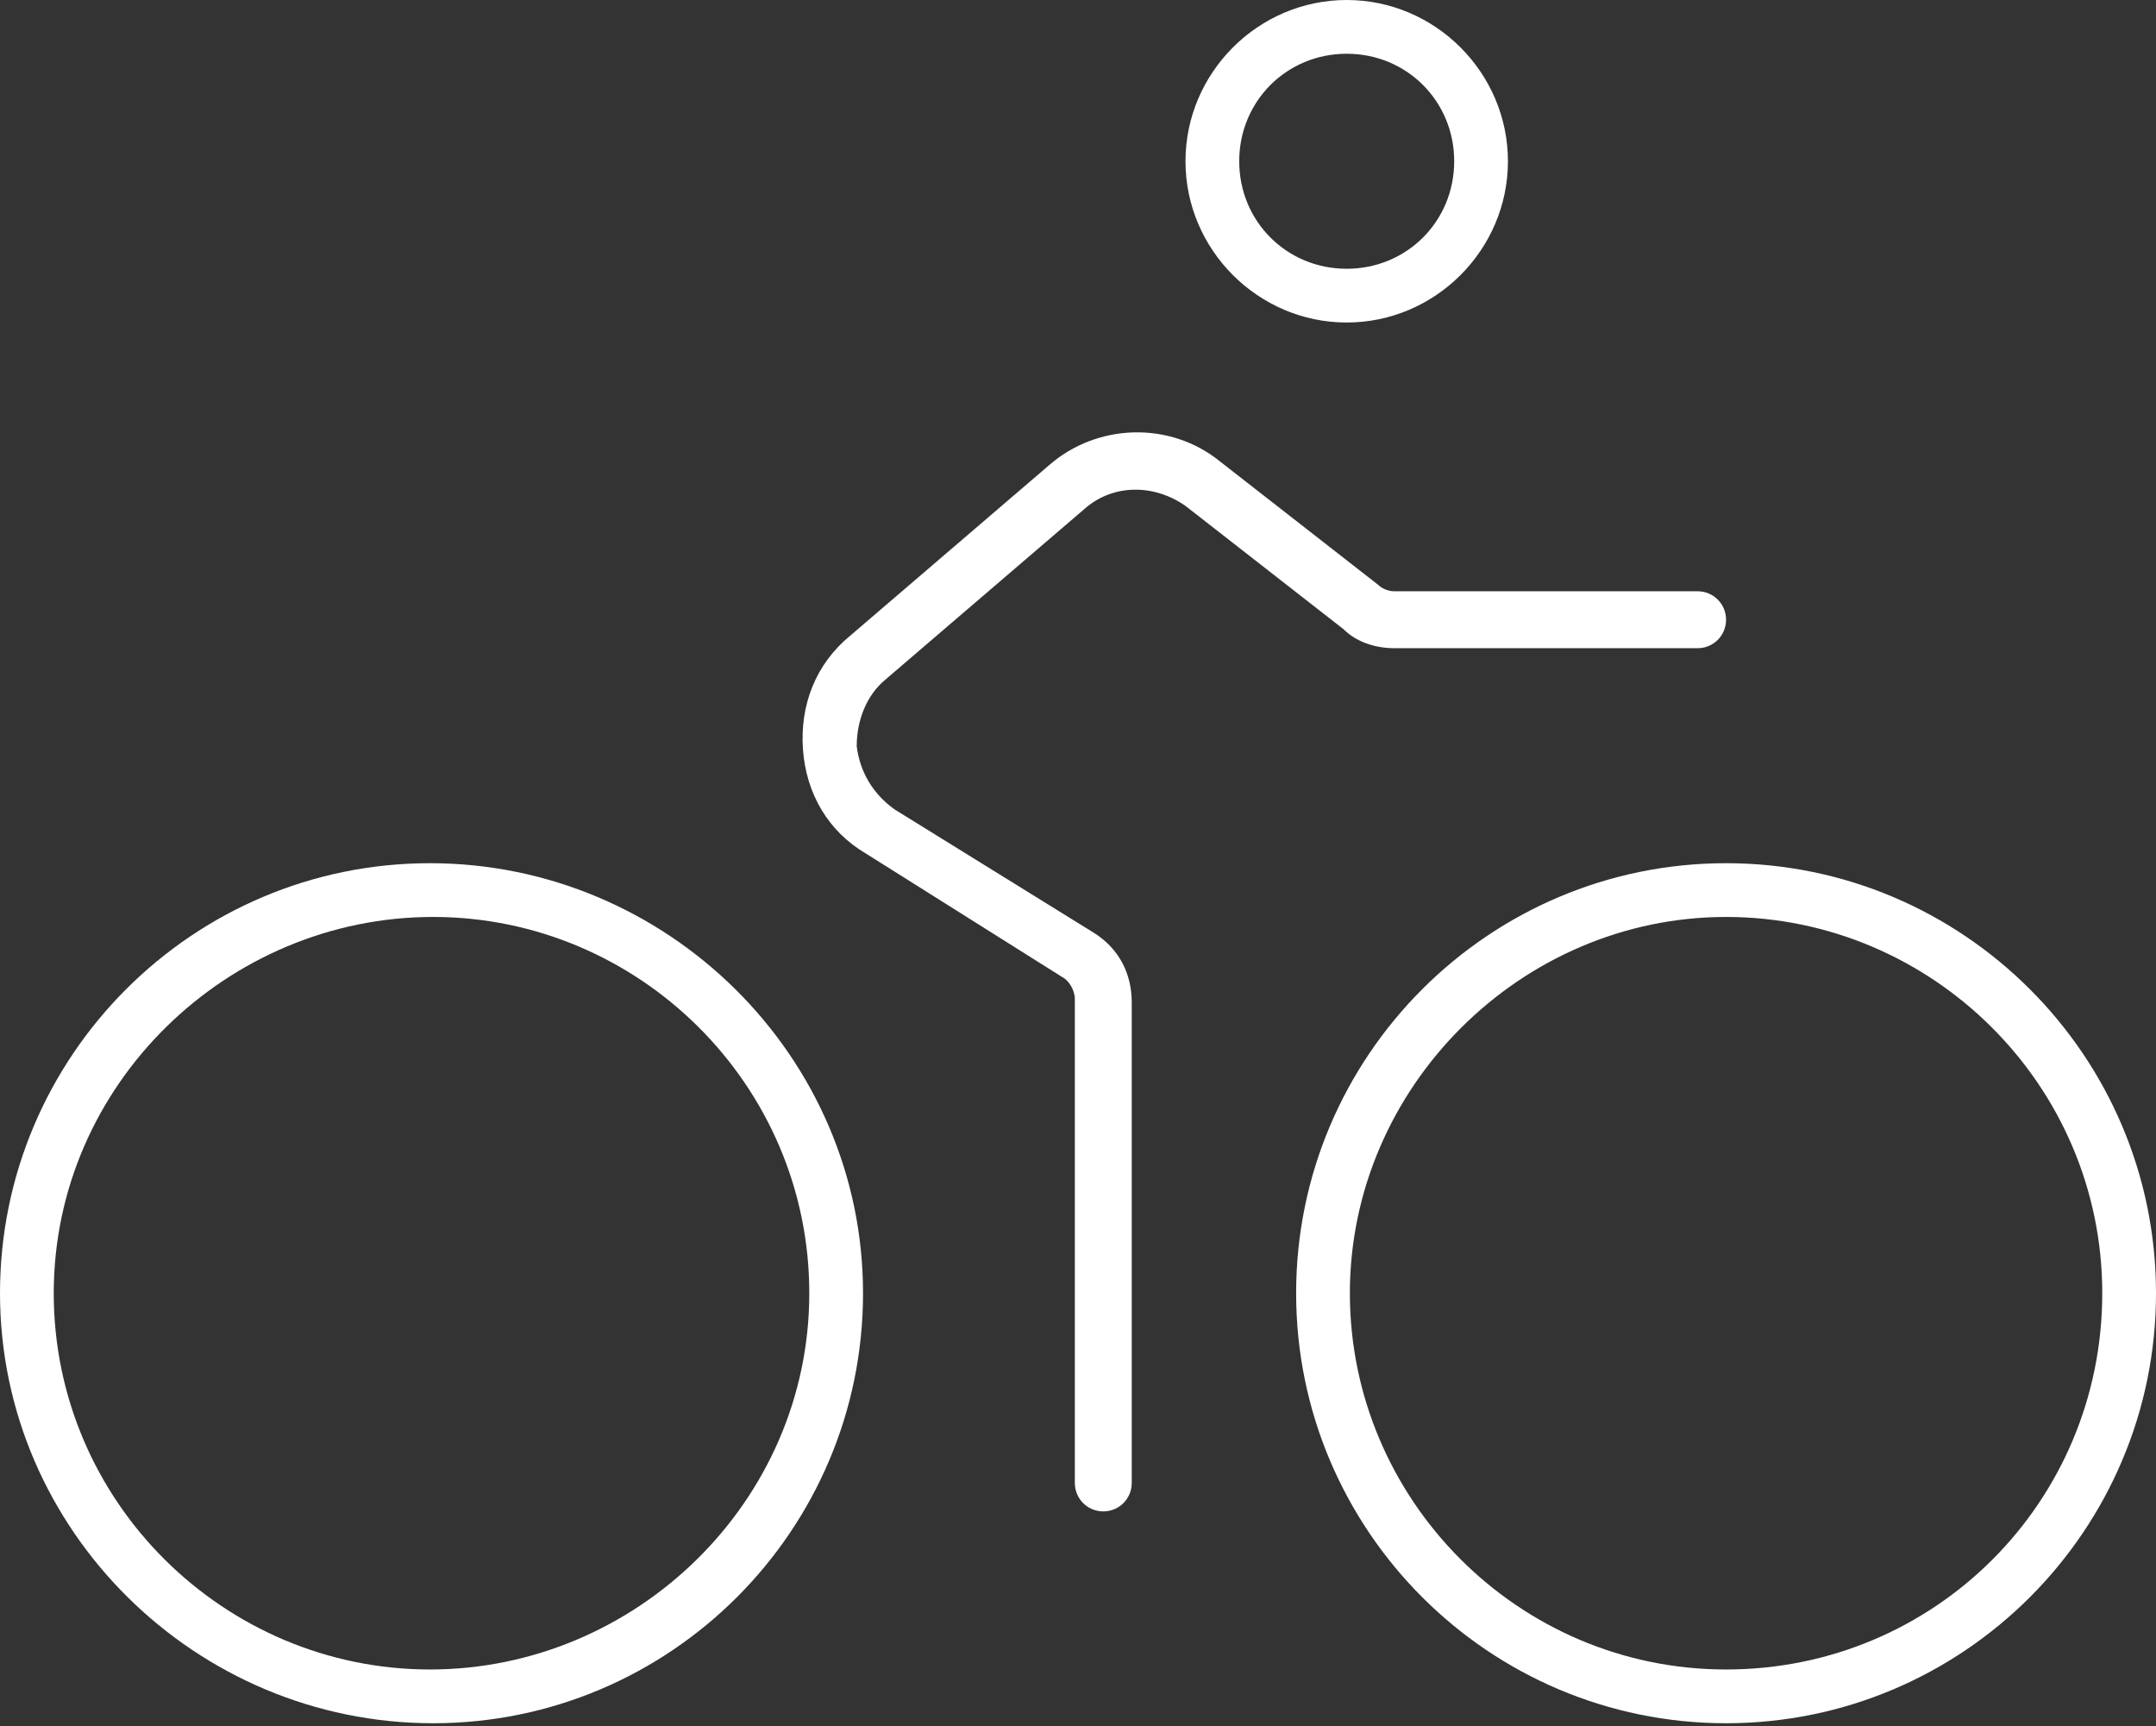 <?xml version="1.0" encoding="utf-8"?>
<!-- Generator: Adobe Illustrator 25.3.0, SVG Export Plug-In . SVG Version: 6.00 Build 0)  -->
<svg version="1.1" id="Layer_1" xmlns="http://www.w3.org/2000/svg" xmlns:xlink="http://www.w3.org/1999/xlink" x="0px" y="0px"
	 viewBox="0 0 68.2 54.6" style="enable-background:new 0 0 68.2 54.6;" xml:space="preserve">
<rect x="0" y="0" width="68.2" height="54.6" fill="#333333" stroke="none"/>
<style type="text/css">
	.st0{fill:#FFFFFF;}
</style>
<path class="st0" d="M27.3,40.9c0,7.5-6.1,13.6-13.6,13.6S0,48.4,0,40.9c0-7.5,6.1-13.6,13.6-13.6S27.3,33.4,27.3,40.9z M25.6,40.9
	c0-6.6-5.4-11.9-11.9-11.9S1.7,34.3,1.7,40.9s5.4,11.9,11.9,11.9S25.6,47.5,25.6,40.9z M42.5,19.9l-5-3.9c-1-0.7-2.3-0.7-3.2,0.1
	L28,21.5c-0.6,0.5-0.9,1.3-0.9,2.1c0.1,0.8,0.5,1.5,1.2,2l6.3,3.9c0.8,0.5,1.2,1.3,1.2,2.2v15.2c0,0.5-0.4,0.9-0.9,0.9
	s-0.9-0.4-0.9-0.9V31.6c0-0.3-0.2-0.6-0.4-0.7L27.4,27c-1.2-0.7-1.9-1.9-2-3.3c-0.1-1.4,0.4-2.7,1.5-3.6l6.3-5.4
	c1.5-1.3,3.8-1.4,5.4-0.1l5,3.9c0.1,0.1,0.3,0.2,0.5,0.2h9.6c0.5,0,0.9,0.4,0.9,0.9s-0.4,0.9-0.9,0.9h-9.6
	C43.5,20.5,42.9,20.3,42.5,19.9z M37.5,5.1c0-2.8,2.3-5.1,5.1-5.1s5.1,2.3,5.1,5.1s-2.3,5.1-5.1,5.1S37.5,7.9,37.5,5.1z M39.2,5.1
	c0,1.9,1.5,3.4,3.4,3.4S46,7,46,5.1s-1.5-3.4-3.4-3.4S39.2,3.2,39.2,5.1z M68.2,40.9c0,7.5-6.1,13.6-13.6,13.6s-13.6-6.1-13.6-13.6
	c0-7.5,6.1-13.6,13.6-13.6S68.2,33.4,68.2,40.9z M66.5,40.9c0-6.6-5.4-11.9-11.9-11.9s-11.9,5.4-11.9,11.9S48,52.8,54.6,52.8
	S66.5,47.5,66.5,40.9z"/>
</svg>
